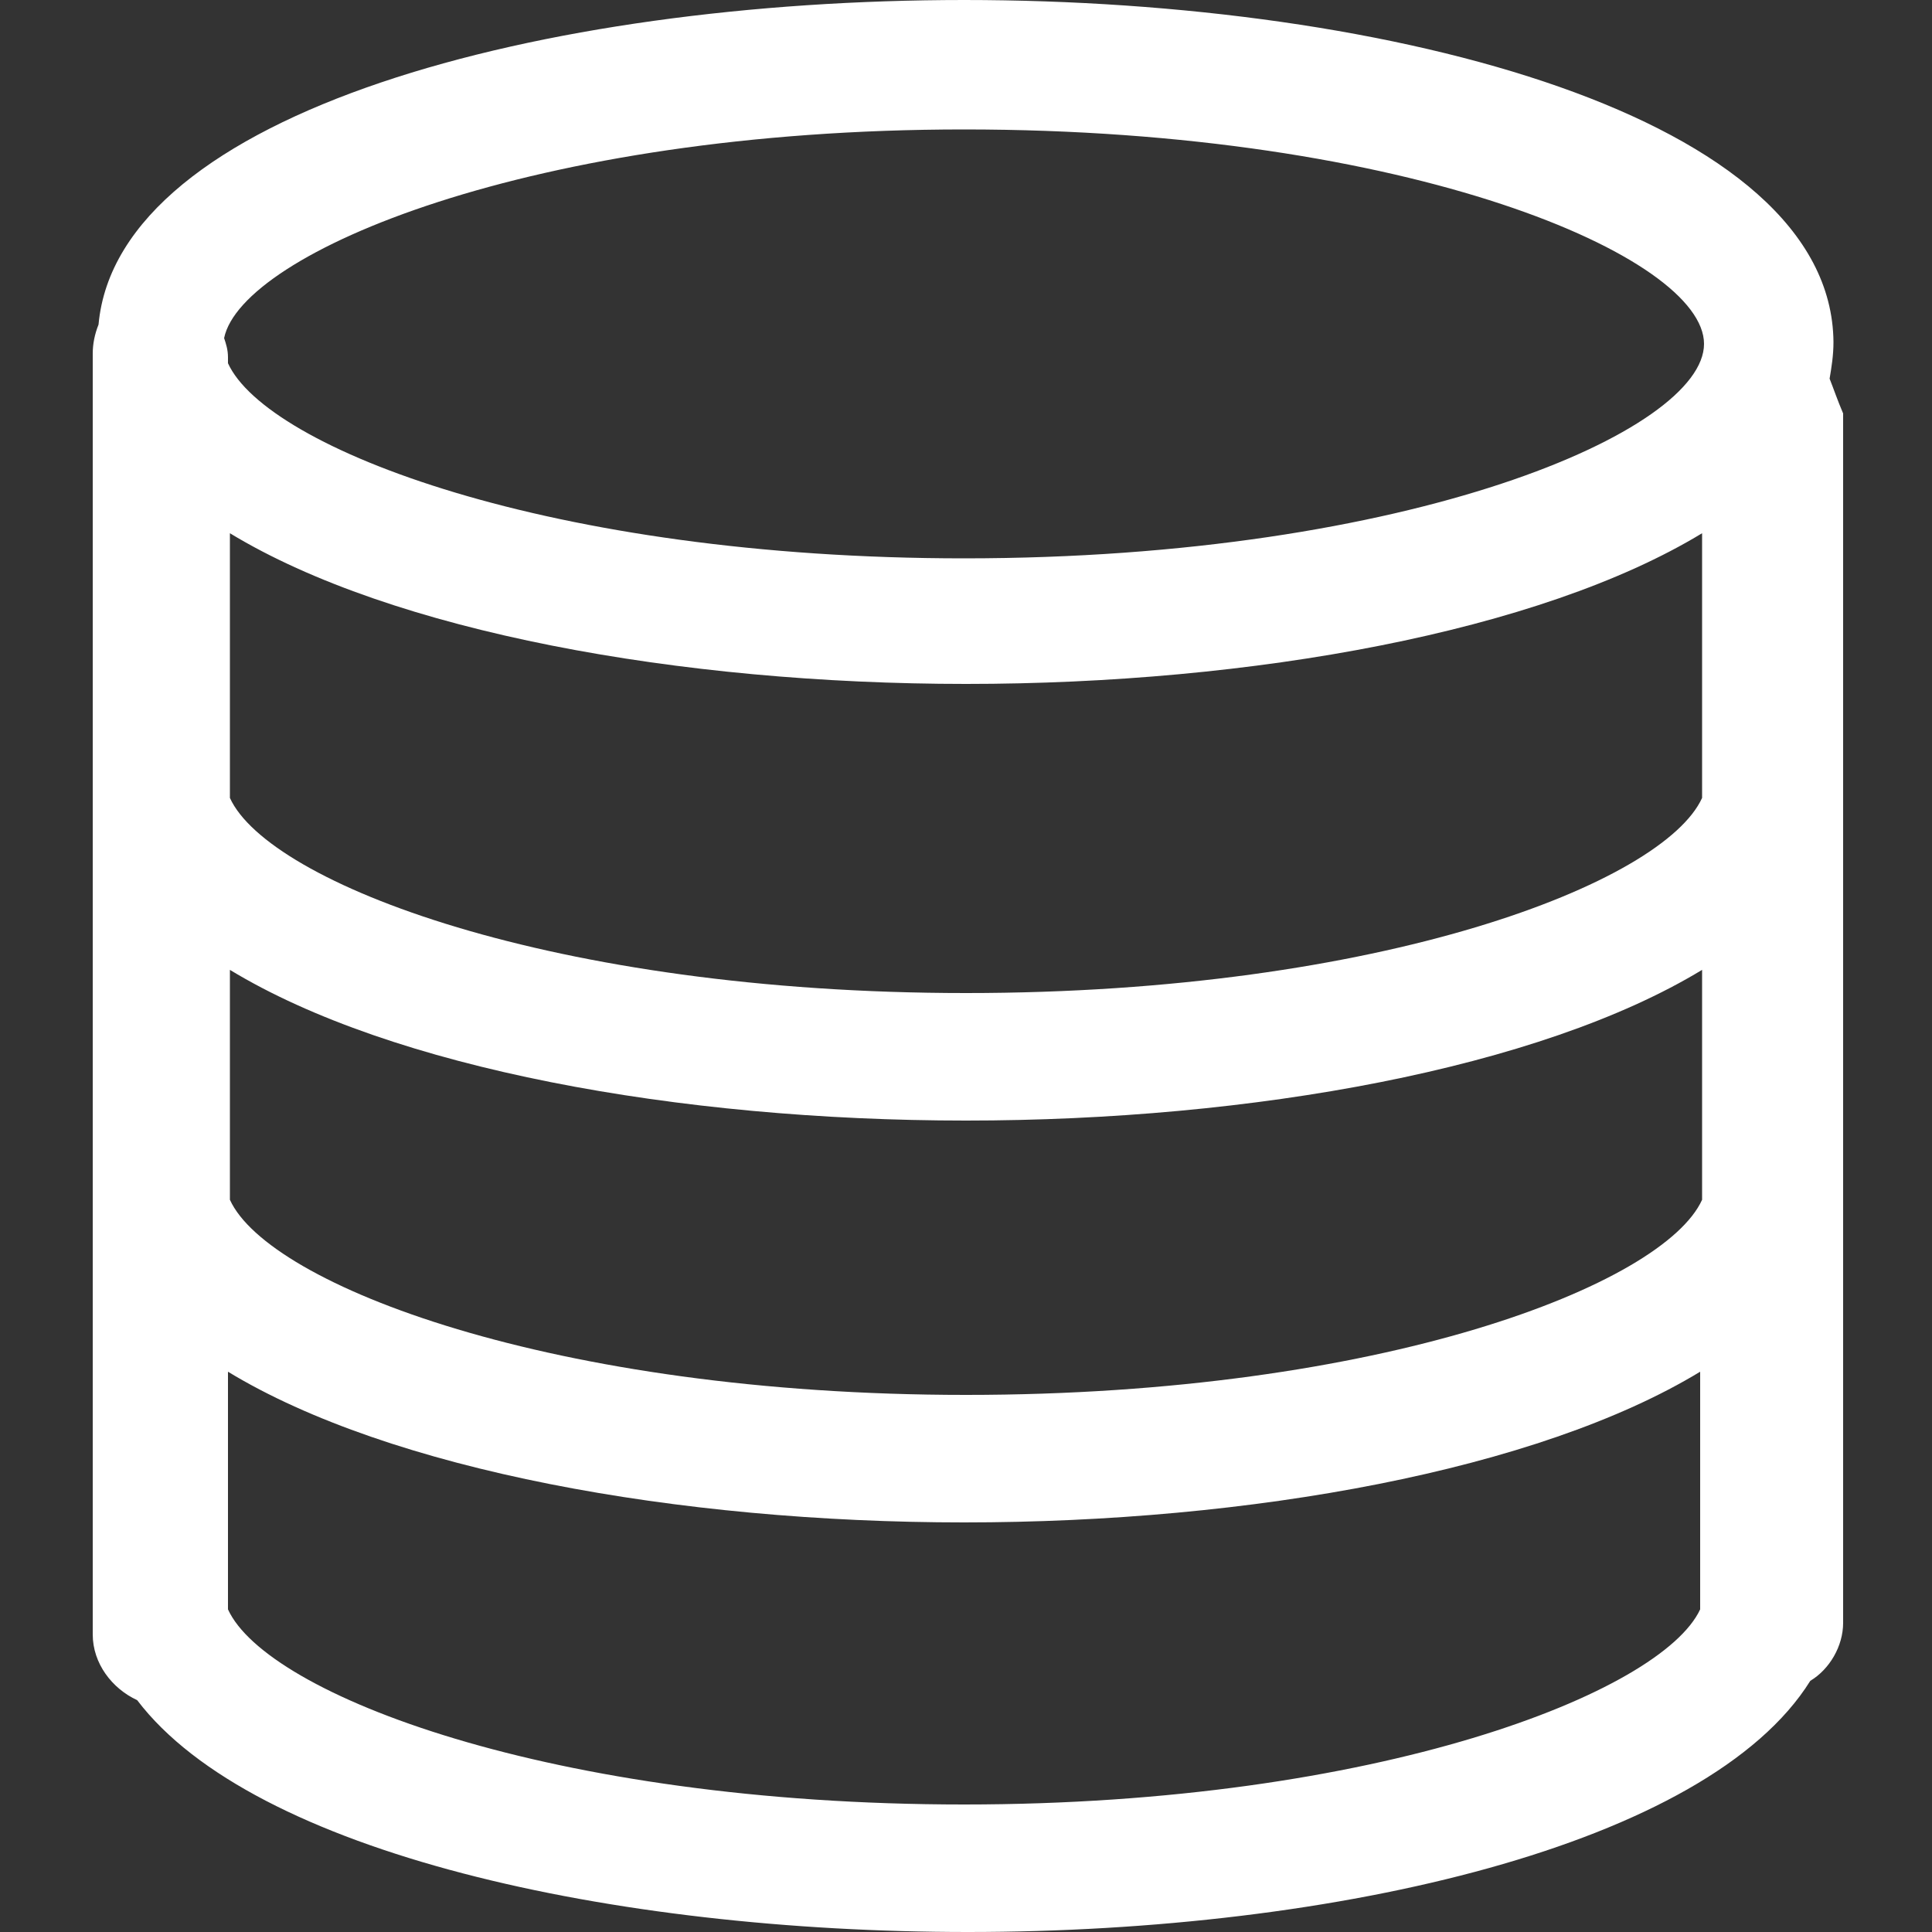 <?xml version="1.0" encoding="utf-8"?>
<svg version="1.1" xmlns="http://www.w3.org/2000/svg" xmlns:xlink="http://www.w3.org/1999/xlink" x="0px" y="0px" width="100px" height="100px" viewBox="0 0 100 100">
<rect x="0" y="0" width="100" height="100" fill="#333333" stroke="none"/>
<path style="fill:rgba(255,255,255,1.0);" d="M94.7 19.6c.1-.6.2-1.2.2-1.9C94.8 6.1 72.2 0 49.9 0 28.1 0 6.1 5.8 5.1 16.8c-.2.5-.3 1-.3 1.5v66.3c0 1.5 1 2.8 2.3 3.4 6 7.9 24.6 12 43 12 19.1 0 38.3-4.5 43.6-13 1-.6 1.7-1.8 1.7-3V21.4c-.3-.7-.5-1.3-.7-1.8m-82.8 8c8.4 5.1 23.3 7.8 38.1 7.8s29.7-2.7 38.1-7.8v13.7c-2 4.4-16.6 10.1-38.1 10.1-21.4 0-36.1-5.7-38.1-10.1V27.6zm0 22.6C20.3 55.3 35.1 58 50 58c14.8 0 29.7-2.7 38.1-7.8v11.9c-2 4.4-16.6 10.1-38.1 10.1-21.4 0-36.1-5.7-38.1-10.1V50.2zm38-43.5c23.1 0 38.3 6.6 38.3 11.1S73 28.9 49.9 28.9c-21.4 0-36.1-5.7-38.1-10.1v-.3c0-.4-.1-.7-.2-1 .9-4.4 15.9-10.8 38.3-10.8m0 86.7c-21.4 0-36.1-5.7-38.1-10.1V71c8.4 5.1 23.3 7.8 38.1 7.8S79.6 76.1 88 71v12.3c-2 4.3-16.7 10.1-38.1 10.1"/>
</svg>